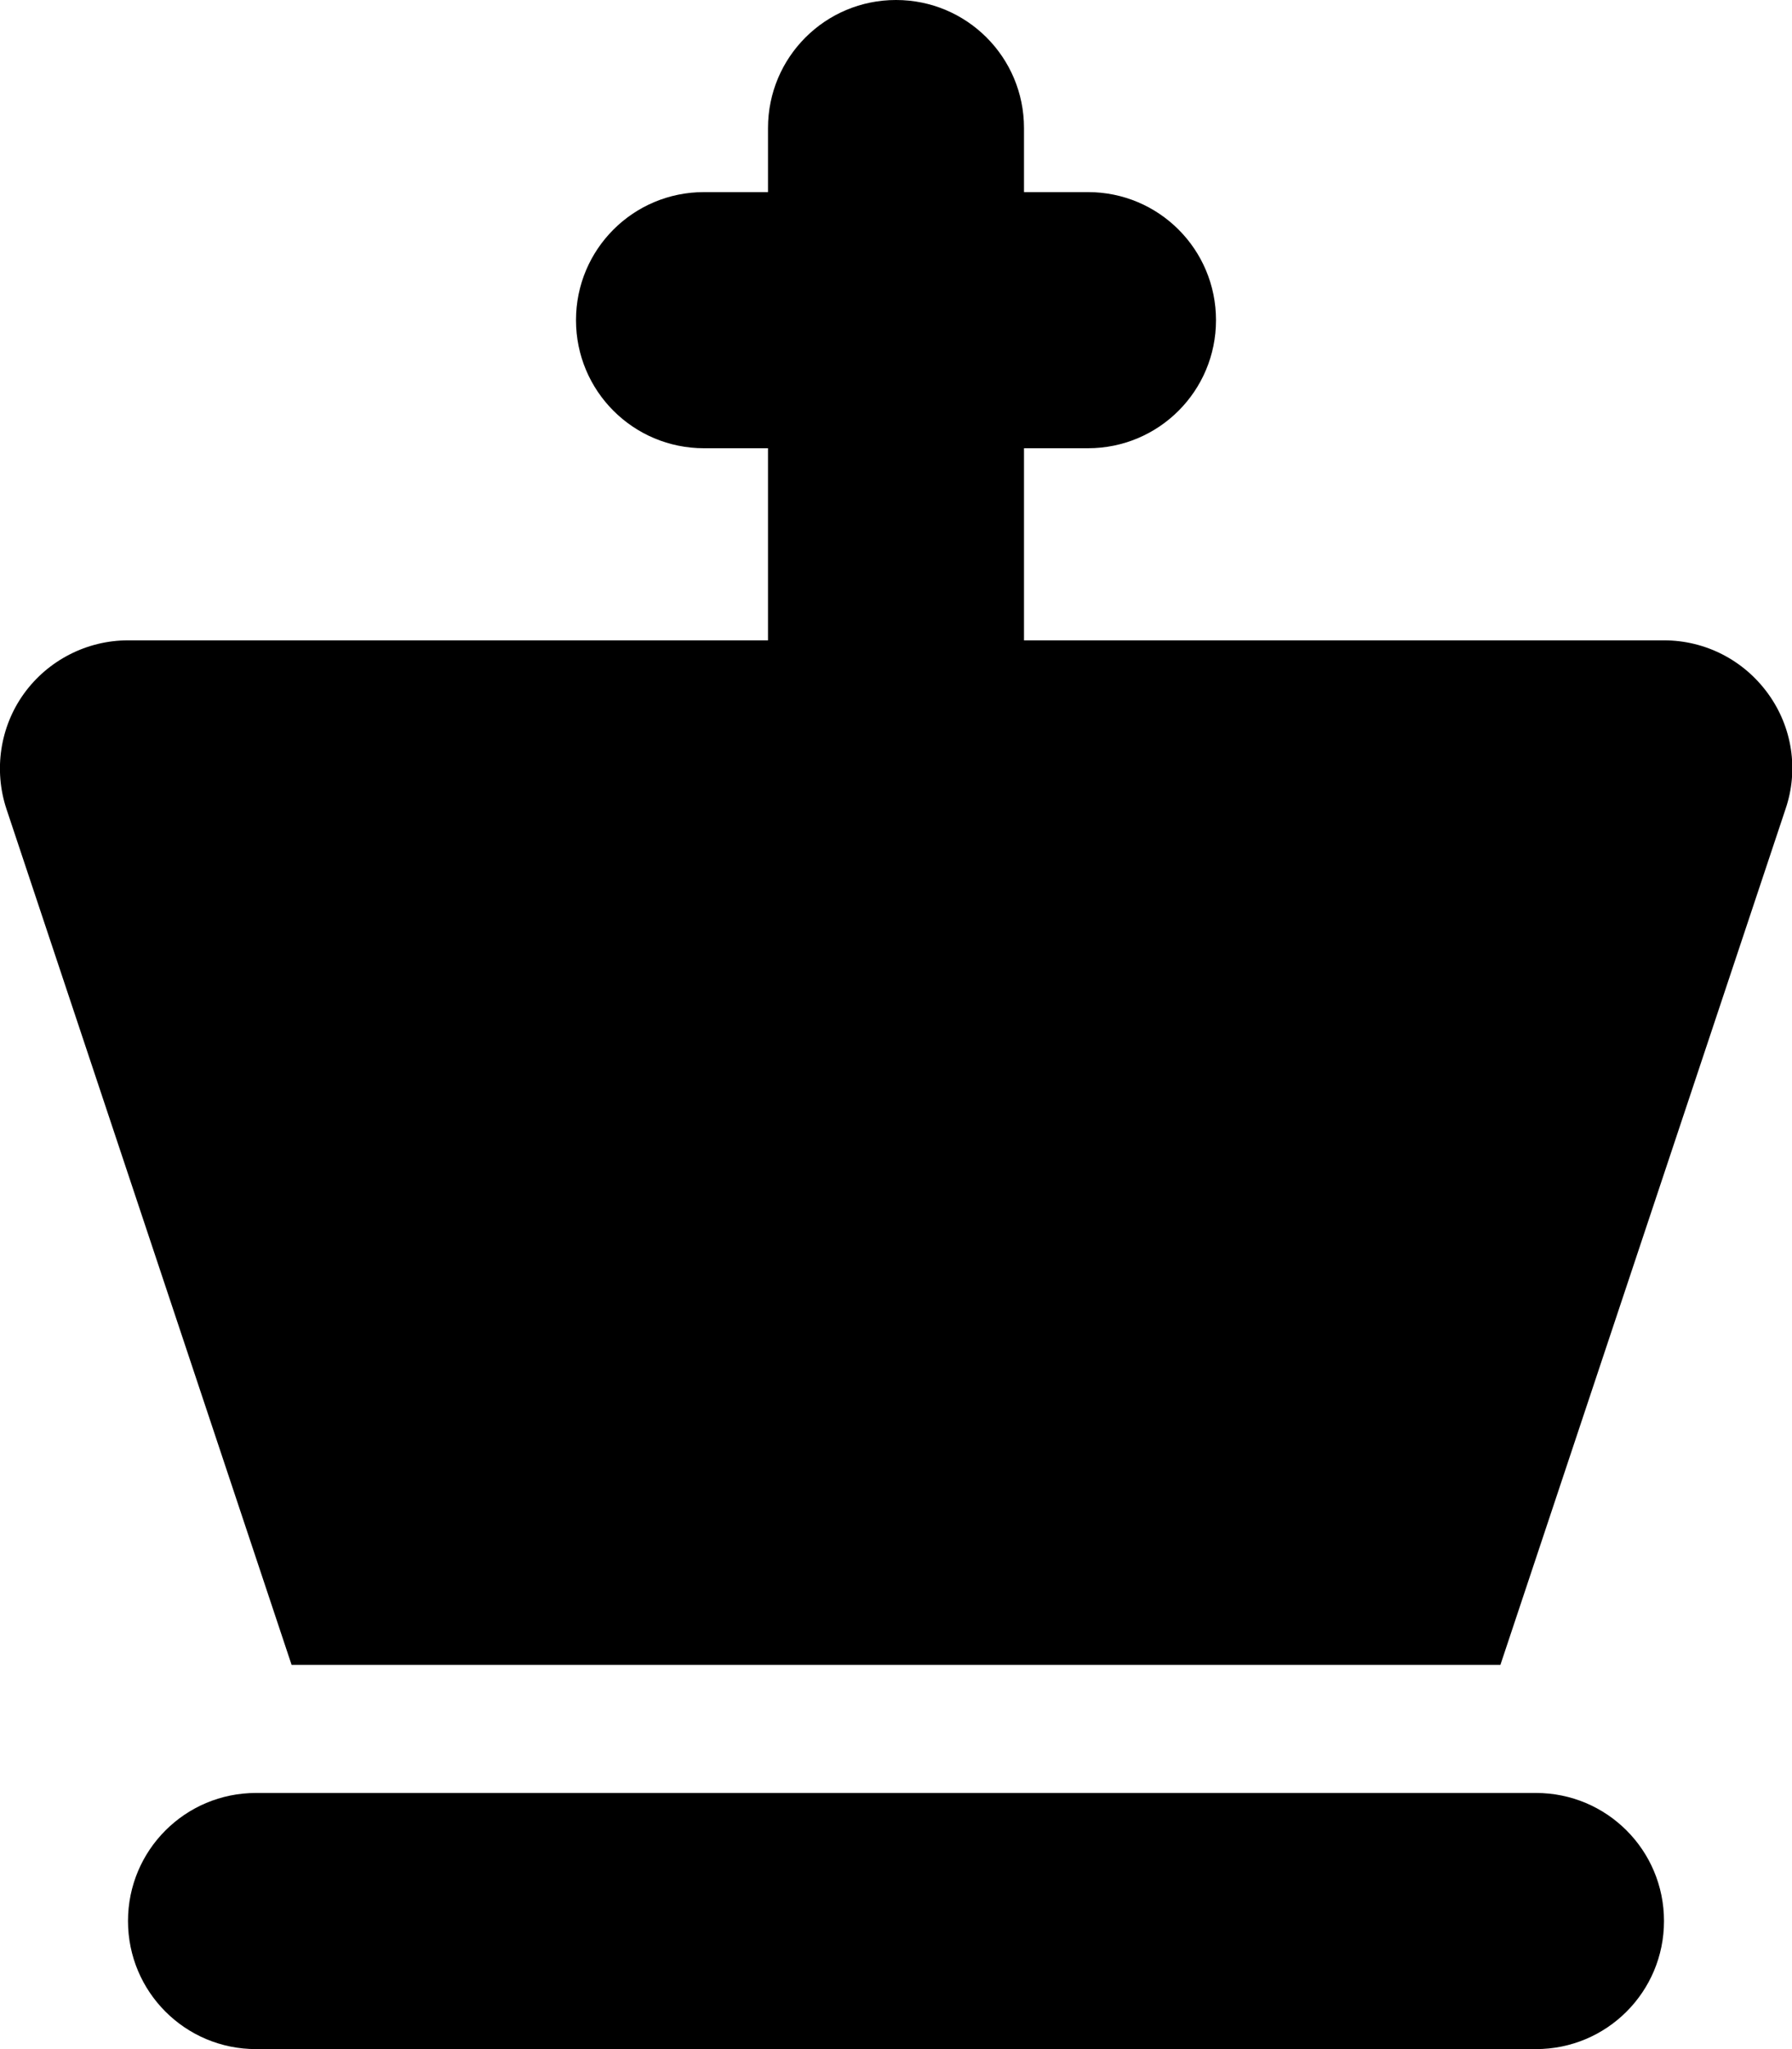 <svg xmlns="http://www.w3.org/2000/svg" viewBox="0 0 448 512"><!--! Font Awesome Free 6.2.0 by @fontawesome - https://fontawesome.com License - https://fontawesome.com/license/free (Icons: CC BY 4.0, Fonts: SIL OFL 1.1, Code: MIT License) Copyright 2022 Fonticons, Inc.--><path d="M224 0c17.7 0 32 14.3 32 32v16h16c17.7 0 32 14.3 32 32s-14.3 32-32 32h-16v48h160c10.3 0 19.9 4.9 26 13.3s7.7 19.1 4.4 28.8L375.1 416H72.9L1.6 202.1c-3.2-9.7-1.6-20.5 4.4-28.8S21.7 160 32 160h160v-48h-16c-17.7 0-32-14.3-32-32s14.3-32 32-32h16V32c0-17.7 14.3-32 32-32zM32 480c0-17.7 14.3-32 32-32H384c17.7 0 32 14.3 32 32s-14.3 32-32 32H64c-17.7 0-32-14.3-32-32z"/></svg>